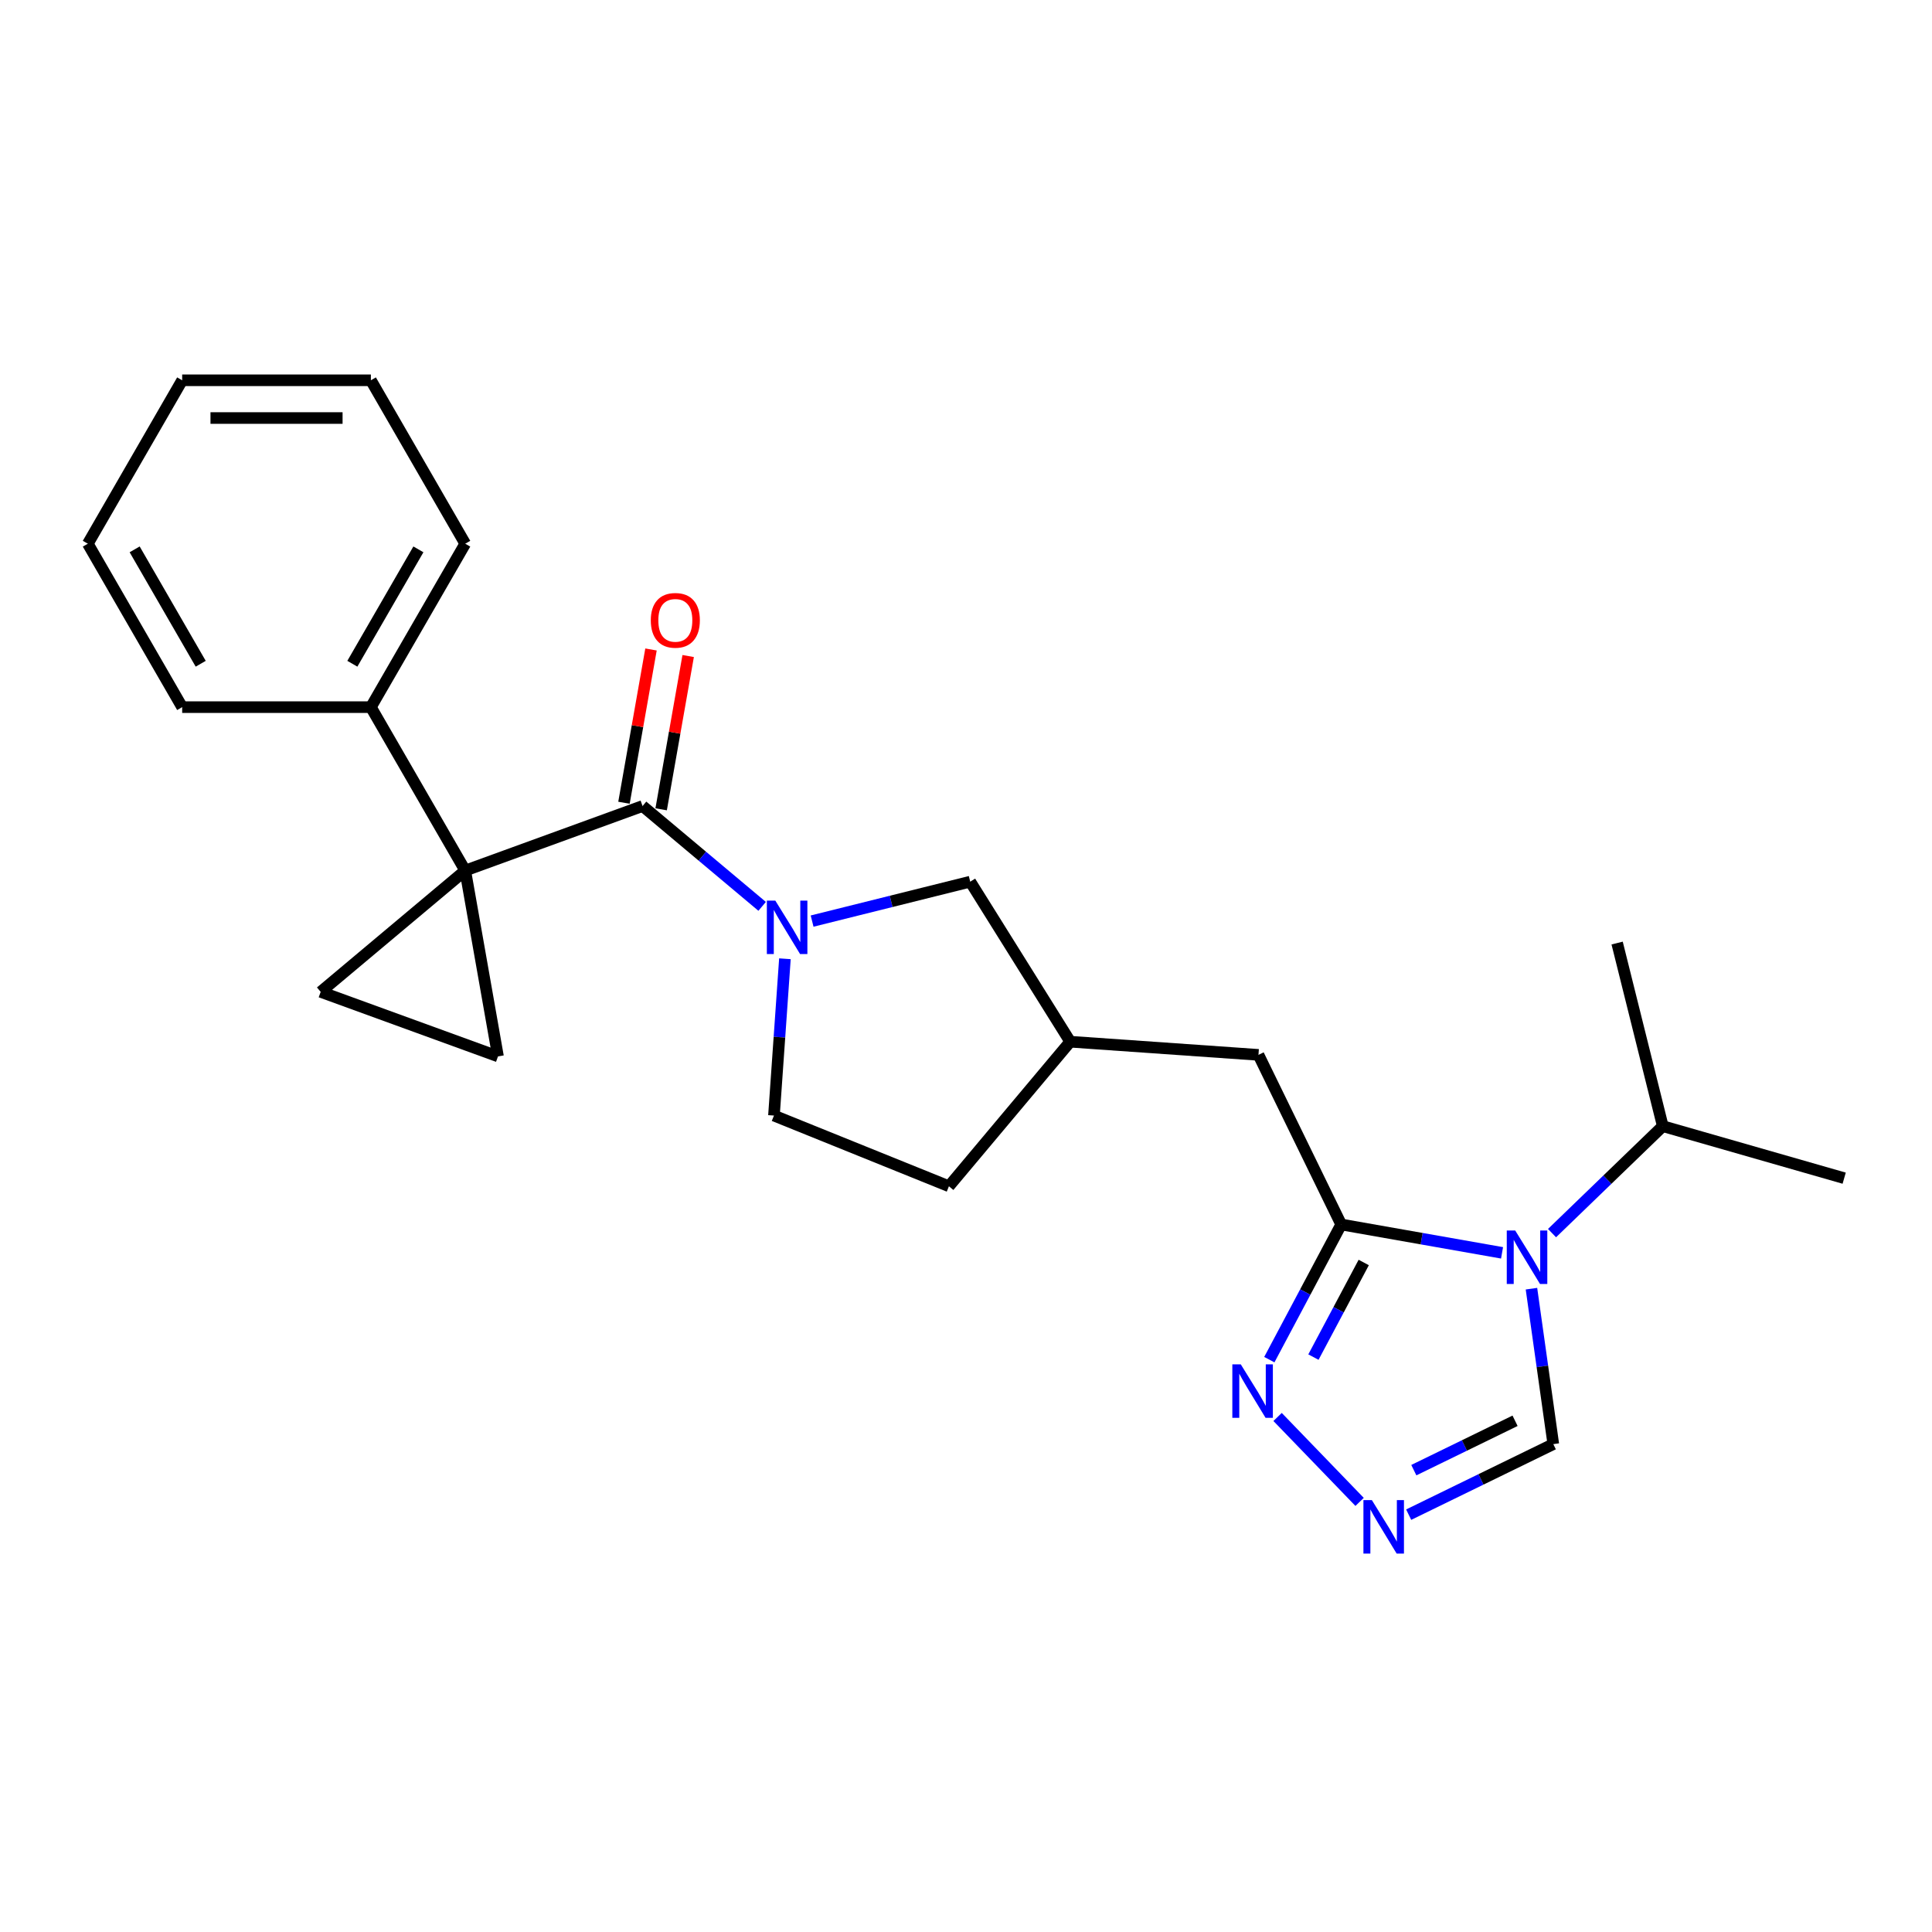 <?xml version='1.0' encoding='iso-8859-1'?>
<svg version='1.1' baseProfile='full'
              xmlns='http://www.w3.org/2000/svg'
                      xmlns:rdkit='http://www.rdkit.org/xml'
                      xmlns:xlink='http://www.w3.org/1999/xlink'
                  xml:space='preserve'
width='1000px' height='1000px' viewBox='0 0 1000 1000'>
<!-- END OF HEADER -->
<rect style='opacity:1.0;fill:#FFFFFF;stroke:none' width='1000' height='1000' x='0' y='0'> </rect>
<path class='bond-0' d='M 240.805,450.603 L 332.589,417.197' style='fill:none;fill-rule:evenodd;stroke:#000000;stroke-width:6px;stroke-linecap:butt;stroke-linejoin:miter;stroke-opacity:1' />
<path class='bond-1' d='M 240.805,450.603 L 257.766,546.795' style='fill:none;fill-rule:evenodd;stroke:#000000;stroke-width:6px;stroke-linecap:butt;stroke-linejoin:miter;stroke-opacity:1' />
<path class='bond-2' d='M 240.805,450.603 L 165.981,513.388' style='fill:none;fill-rule:evenodd;stroke:#000000;stroke-width:6px;stroke-linecap:butt;stroke-linejoin:miter;stroke-opacity:1' />
<path class='bond-3' d='M 240.805,450.603 L 191.967,366.014' style='fill:none;fill-rule:evenodd;stroke:#000000;stroke-width:6px;stroke-linecap:butt;stroke-linejoin:miter;stroke-opacity:1' />
<path class='bond-4' d='M 332.589,417.197 L 363.535,443.163' style='fill:none;fill-rule:evenodd;stroke:#000000;stroke-width:6px;stroke-linecap:butt;stroke-linejoin:miter;stroke-opacity:1' />
<path class='bond-4' d='M 363.535,443.163 L 394.481,469.13' style='fill:none;fill-rule:evenodd;stroke:#0000FF;stroke-width:6px;stroke-linecap:butt;stroke-linejoin:miter;stroke-opacity:1' />
<path class='bond-5' d='M 342.208,418.893 L 349.203,379.226' style='fill:none;fill-rule:evenodd;stroke:#000000;stroke-width:6px;stroke-linecap:butt;stroke-linejoin:miter;stroke-opacity:1' />
<path class='bond-5' d='M 349.203,379.226 L 356.197,339.56' style='fill:none;fill-rule:evenodd;stroke:#FF0000;stroke-width:6px;stroke-linecap:butt;stroke-linejoin:miter;stroke-opacity:1' />
<path class='bond-5' d='M 322.97,415.5 L 329.964,375.834' style='fill:none;fill-rule:evenodd;stroke:#000000;stroke-width:6px;stroke-linecap:butt;stroke-linejoin:miter;stroke-opacity:1' />
<path class='bond-5' d='M 329.964,375.834 L 336.959,336.168' style='fill:none;fill-rule:evenodd;stroke:#FF0000;stroke-width:6px;stroke-linecap:butt;stroke-linejoin:miter;stroke-opacity:1' />
<path class='bond-6' d='M 777.46,648.468 L 735.831,641.128' style='fill:none;fill-rule:evenodd;stroke:#0000FF;stroke-width:6px;stroke-linecap:butt;stroke-linejoin:miter;stroke-opacity:1' />
<path class='bond-6' d='M 735.831,641.128 L 694.201,633.788' style='fill:none;fill-rule:evenodd;stroke:#000000;stroke-width:6px;stroke-linecap:butt;stroke-linejoin:miter;stroke-opacity:1' />
<path class='bond-7' d='M 792.68,667.021 L 798.333,707.247' style='fill:none;fill-rule:evenodd;stroke:#0000FF;stroke-width:6px;stroke-linecap:butt;stroke-linejoin:miter;stroke-opacity:1' />
<path class='bond-7' d='M 798.333,707.247 L 803.986,747.473' style='fill:none;fill-rule:evenodd;stroke:#000000;stroke-width:6px;stroke-linecap:butt;stroke-linejoin:miter;stroke-opacity:1' />
<path class='bond-8' d='M 803.325,638.26 L 831.989,610.579' style='fill:none;fill-rule:evenodd;stroke:#0000FF;stroke-width:6px;stroke-linecap:butt;stroke-linejoin:miter;stroke-opacity:1' />
<path class='bond-8' d='M 831.989,610.579 L 860.654,582.898' style='fill:none;fill-rule:evenodd;stroke:#000000;stroke-width:6px;stroke-linecap:butt;stroke-linejoin:miter;stroke-opacity:1' />
<path class='bond-9' d='M 694.201,633.788 L 651.383,545.998' style='fill:none;fill-rule:evenodd;stroke:#000000;stroke-width:6px;stroke-linecap:butt;stroke-linejoin:miter;stroke-opacity:1' />
<path class='bond-10' d='M 694.201,633.788 L 675.6,668.772' style='fill:none;fill-rule:evenodd;stroke:#000000;stroke-width:6px;stroke-linecap:butt;stroke-linejoin:miter;stroke-opacity:1' />
<path class='bond-10' d='M 675.6,668.772 L 656.998,703.757' style='fill:none;fill-rule:evenodd;stroke:#0000FF;stroke-width:6px;stroke-linecap:butt;stroke-linejoin:miter;stroke-opacity:1' />
<path class='bond-10' d='M 705.869,653.454 L 692.848,677.943' style='fill:none;fill-rule:evenodd;stroke:#000000;stroke-width:6px;stroke-linecap:butt;stroke-linejoin:miter;stroke-opacity:1' />
<path class='bond-10' d='M 692.848,677.943 L 679.827,702.433' style='fill:none;fill-rule:evenodd;stroke:#0000FF;stroke-width:6px;stroke-linecap:butt;stroke-linejoin:miter;stroke-opacity:1' />
<path class='bond-11' d='M 420.345,476.757 L 461.266,466.554' style='fill:none;fill-rule:evenodd;stroke:#0000FF;stroke-width:6px;stroke-linecap:butt;stroke-linejoin:miter;stroke-opacity:1' />
<path class='bond-11' d='M 461.266,466.554 L 502.186,456.351' style='fill:none;fill-rule:evenodd;stroke:#000000;stroke-width:6px;stroke-linecap:butt;stroke-linejoin:miter;stroke-opacity:1' />
<path class='bond-12' d='M 406.275,496.254 L 403.437,536.836' style='fill:none;fill-rule:evenodd;stroke:#0000FF;stroke-width:6px;stroke-linecap:butt;stroke-linejoin:miter;stroke-opacity:1' />
<path class='bond-12' d='M 403.437,536.836 L 400.599,577.418' style='fill:none;fill-rule:evenodd;stroke:#000000;stroke-width:6px;stroke-linecap:butt;stroke-linejoin:miter;stroke-opacity:1' />
<path class='bond-13' d='M 257.766,546.795 L 165.981,513.388' style='fill:none;fill-rule:evenodd;stroke:#000000;stroke-width:6px;stroke-linecap:butt;stroke-linejoin:miter;stroke-opacity:1' />
<path class='bond-14' d='M 661.278,733.421 L 703.73,777.381' style='fill:none;fill-rule:evenodd;stroke:#0000FF;stroke-width:6px;stroke-linecap:butt;stroke-linejoin:miter;stroke-opacity:1' />
<path class='bond-15' d='M 729.129,783.984 L 766.558,765.728' style='fill:none;fill-rule:evenodd;stroke:#0000FF;stroke-width:6px;stroke-linecap:butt;stroke-linejoin:miter;stroke-opacity:1' />
<path class='bond-15' d='M 766.558,765.728 L 803.986,747.473' style='fill:none;fill-rule:evenodd;stroke:#000000;stroke-width:6px;stroke-linecap:butt;stroke-linejoin:miter;stroke-opacity:1' />
<path class='bond-15' d='M 731.794,760.949 L 757.994,748.17' style='fill:none;fill-rule:evenodd;stroke:#0000FF;stroke-width:6px;stroke-linecap:butt;stroke-linejoin:miter;stroke-opacity:1' />
<path class='bond-15' d='M 757.994,748.17 L 784.194,735.392' style='fill:none;fill-rule:evenodd;stroke:#000000;stroke-width:6px;stroke-linecap:butt;stroke-linejoin:miter;stroke-opacity:1' />
<path class='bond-16' d='M 502.186,456.351 L 553.946,539.184' style='fill:none;fill-rule:evenodd;stroke:#000000;stroke-width:6px;stroke-linecap:butt;stroke-linejoin:miter;stroke-opacity:1' />
<path class='bond-17' d='M 651.383,545.998 L 553.946,539.184' style='fill:none;fill-rule:evenodd;stroke:#000000;stroke-width:6px;stroke-linecap:butt;stroke-linejoin:miter;stroke-opacity:1' />
<path class='bond-18' d='M 191.967,366.014 L 240.805,281.425' style='fill:none;fill-rule:evenodd;stroke:#000000;stroke-width:6px;stroke-linecap:butt;stroke-linejoin:miter;stroke-opacity:1' />
<path class='bond-18' d='M 182.375,343.558 L 216.561,284.346' style='fill:none;fill-rule:evenodd;stroke:#000000;stroke-width:6px;stroke-linecap:butt;stroke-linejoin:miter;stroke-opacity:1' />
<path class='bond-19' d='M 191.967,366.014 L 94.292,366.014' style='fill:none;fill-rule:evenodd;stroke:#000000;stroke-width:6px;stroke-linecap:butt;stroke-linejoin:miter;stroke-opacity:1' />
<path class='bond-20' d='M 400.599,577.418 L 491.162,614.008' style='fill:none;fill-rule:evenodd;stroke:#000000;stroke-width:6px;stroke-linecap:butt;stroke-linejoin:miter;stroke-opacity:1' />
<path class='bond-21' d='M 860.654,582.898 L 954.545,609.821' style='fill:none;fill-rule:evenodd;stroke:#000000;stroke-width:6px;stroke-linecap:butt;stroke-linejoin:miter;stroke-opacity:1' />
<path class='bond-22' d='M 860.654,582.898 L 837.024,488.124' style='fill:none;fill-rule:evenodd;stroke:#000000;stroke-width:6px;stroke-linecap:butt;stroke-linejoin:miter;stroke-opacity:1' />
<path class='bond-23' d='M 553.946,539.184 L 491.162,614.008' style='fill:none;fill-rule:evenodd;stroke:#000000;stroke-width:6px;stroke-linecap:butt;stroke-linejoin:miter;stroke-opacity:1' />
<path class='bond-24' d='M 240.805,281.425 L 191.967,196.836' style='fill:none;fill-rule:evenodd;stroke:#000000;stroke-width:6px;stroke-linecap:butt;stroke-linejoin:miter;stroke-opacity:1' />
<path class='bond-25' d='M 94.292,366.014 L 45.455,281.425' style='fill:none;fill-rule:evenodd;stroke:#000000;stroke-width:6px;stroke-linecap:butt;stroke-linejoin:miter;stroke-opacity:1' />
<path class='bond-25' d='M 103.884,343.558 L 69.698,284.346' style='fill:none;fill-rule:evenodd;stroke:#000000;stroke-width:6px;stroke-linecap:butt;stroke-linejoin:miter;stroke-opacity:1' />
<path class='bond-26' d='M 191.967,196.836 L 94.292,196.836' style='fill:none;fill-rule:evenodd;stroke:#000000;stroke-width:6px;stroke-linecap:butt;stroke-linejoin:miter;stroke-opacity:1' />
<path class='bond-26' d='M 177.316,216.371 L 108.943,216.371' style='fill:none;fill-rule:evenodd;stroke:#000000;stroke-width:6px;stroke-linecap:butt;stroke-linejoin:miter;stroke-opacity:1' />
<path class='bond-27' d='M 45.455,281.425 L 94.292,196.836' style='fill:none;fill-rule:evenodd;stroke:#000000;stroke-width:6px;stroke-linecap:butt;stroke-linejoin:miter;stroke-opacity:1' />
<path  class='atom-2' d='M 784.278 636.918
L 793.342 651.569
Q 794.241 653.015, 795.687 655.632
Q 797.132 658.25, 797.21 658.406
L 797.21 636.918
L 800.883 636.918
L 800.883 664.579
L 797.093 664.579
L 787.365 648.561
Q 786.232 646.685, 785.02 644.537
Q 783.848 642.388, 783.497 641.724
L 783.497 664.579
L 779.902 664.579
L 779.902 636.918
L 784.278 636.918
' fill='#0000FF'/>
<path  class='atom-4' d='M 401.298 466.15
L 410.362 480.801
Q 411.261 482.247, 412.707 484.865
Q 414.152 487.482, 414.23 487.639
L 414.23 466.15
L 417.903 466.15
L 417.903 493.812
L 414.113 493.812
L 404.385 477.793
Q 403.252 475.918, 402.041 473.769
Q 400.868 471.62, 400.517 470.956
L 400.517 493.812
L 396.922 493.812
L 396.922 466.15
L 401.298 466.15
' fill='#0000FF'/>
<path  class='atom-7' d='M 642.231 706.199
L 651.296 720.85
Q 652.194 722.296, 653.64 724.913
Q 655.085 727.531, 655.163 727.687
L 655.163 706.199
L 658.836 706.199
L 658.836 733.86
L 655.046 733.86
L 645.318 717.842
Q 644.185 715.966, 642.974 713.817
Q 641.801 711.669, 641.45 711.004
L 641.45 733.86
L 637.855 733.86
L 637.855 706.199
L 642.231 706.199
' fill='#0000FF'/>
<path  class='atom-8' d='M 710.082 776.46
L 719.146 791.112
Q 720.045 792.557, 721.491 795.175
Q 722.936 797.793, 723.014 797.949
L 723.014 776.46
L 726.687 776.46
L 726.687 804.122
L 722.897 804.122
L 713.169 788.103
Q 712.036 786.228, 710.824 784.079
Q 709.652 781.93, 709.301 781.266
L 709.301 804.122
L 705.706 804.122
L 705.706 776.46
L 710.082 776.46
' fill='#0000FF'/>
<path  class='atom-13' d='M 336.853 321.084
Q 336.853 314.442, 340.134 310.73
Q 343.416 307.018, 349.55 307.018
Q 355.684 307.018, 358.966 310.73
Q 362.248 314.442, 362.248 321.084
Q 362.248 327.804, 358.927 331.632
Q 355.606 335.422, 349.55 335.422
Q 343.455 335.422, 340.134 331.632
Q 336.853 327.843, 336.853 321.084
M 349.55 332.297
Q 353.77 332.297, 356.036 329.484
Q 358.341 326.631, 358.341 321.084
Q 358.341 315.653, 356.036 312.918
Q 353.77 310.144, 349.55 310.144
Q 345.331 310.144, 343.026 312.879
Q 340.76 315.614, 340.76 321.084
Q 340.76 326.671, 343.026 329.484
Q 345.331 332.297, 349.55 332.297
' fill='#FF0000'/>
</svg>
